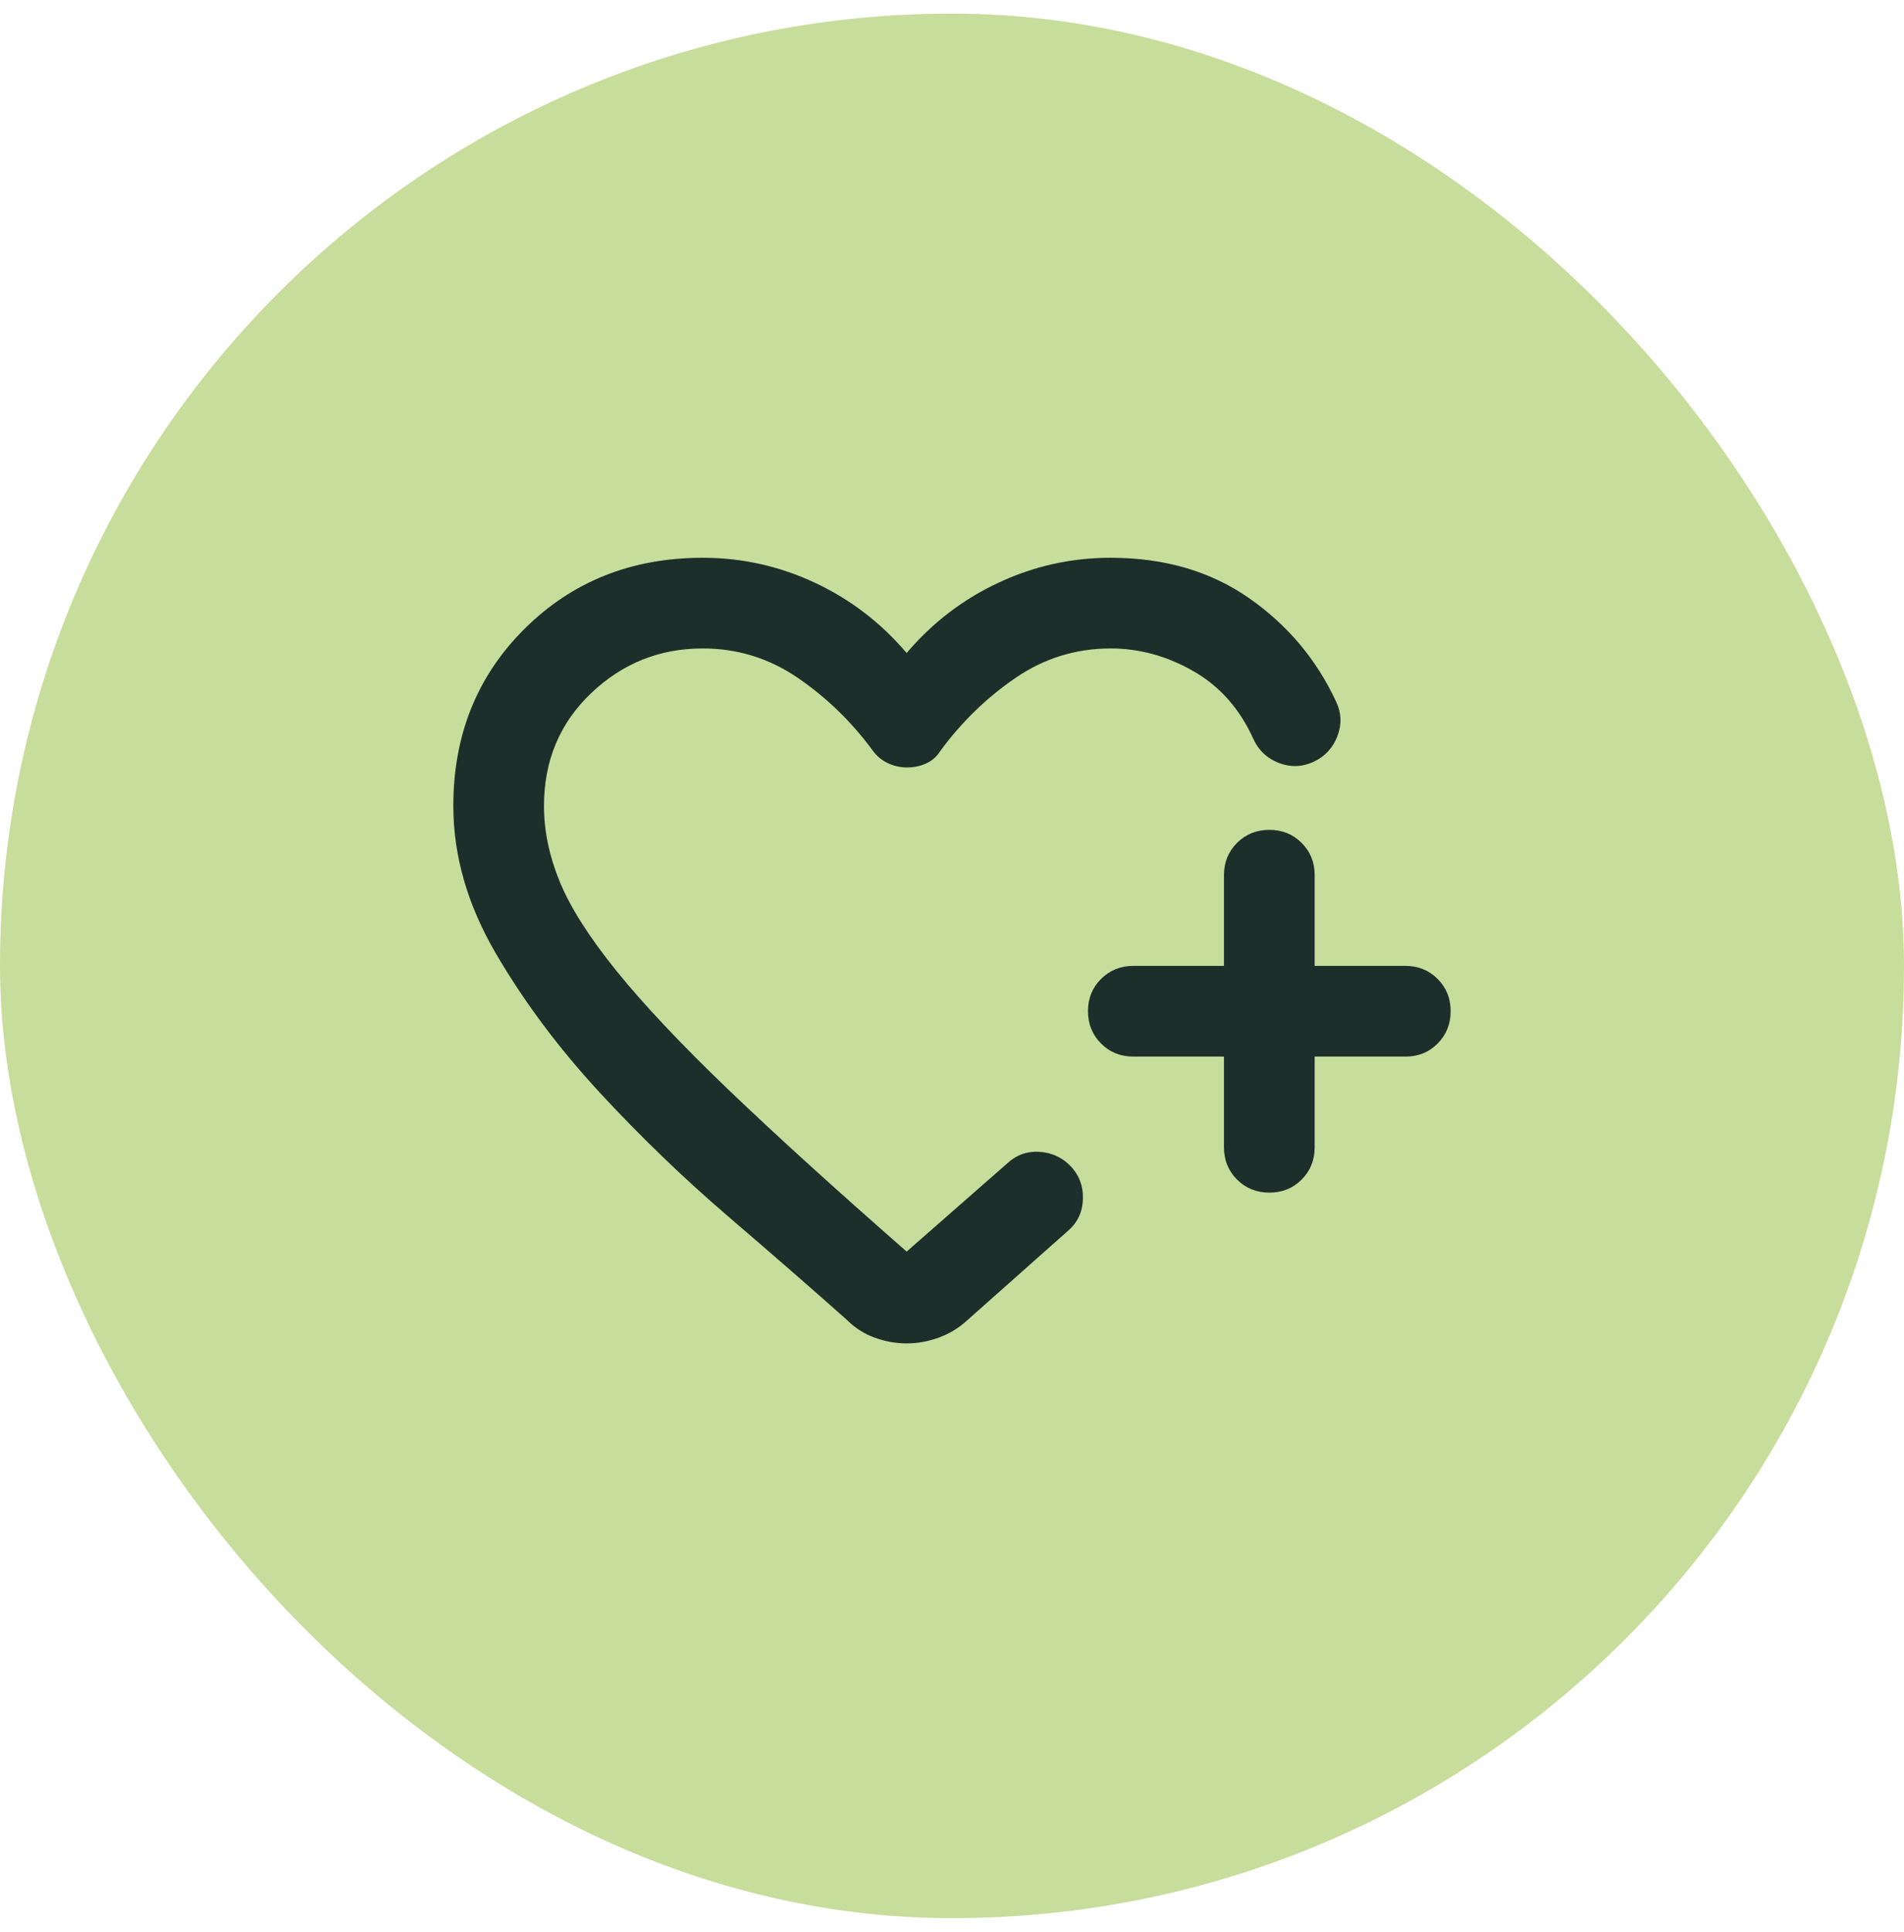 <svg width="70" height="71" viewBox="0 0 70 71" fill="none" xmlns="http://www.w3.org/2000/svg">
<rect y="0.5" width="70" height="70" rx="35" fill="#C7DD9B"/>
<path d="M16.666 29.625C16.666 27.014 17.541 24.841 19.291 23.105C21.041 21.369 23.222 20.501 25.833 20.5C27.277 20.5 28.652 20.806 29.958 21.417C31.263 22.028 32.388 22.889 33.333 24C34.277 22.889 35.402 22.028 36.708 21.417C38.013 20.806 39.388 20.5 40.833 20.5C42.805 20.5 44.499 20.993 45.916 21.98C47.333 22.967 48.402 24.237 49.124 25.792C49.319 26.208 49.333 26.632 49.166 27.063C48.999 27.494 48.708 27.807 48.291 28C47.874 28.193 47.45 28.207 47.019 28.042C46.588 27.876 46.276 27.584 46.083 27.167C45.583 26.056 44.847 25.222 43.874 24.667C42.902 24.111 41.888 23.833 40.833 23.833C39.555 23.833 38.388 24.194 37.333 24.917C36.277 25.639 35.361 26.528 34.583 27.583C34.444 27.806 34.263 27.966 34.041 28.063C33.819 28.161 33.583 28.209 33.333 28.207C33.083 28.204 32.847 28.149 32.624 28.04C32.402 27.931 32.222 27.778 32.083 27.582C31.305 26.526 30.388 25.637 29.333 24.915C28.277 24.193 27.11 23.832 25.833 23.833C24.249 23.833 22.882 24.382 21.729 25.48C20.577 26.578 20 27.959 19.999 29.623C19.999 30.54 20.194 31.471 20.583 32.415C20.972 33.359 21.666 34.45 22.666 35.687C23.666 36.923 25.027 38.368 26.749 40.02C28.472 41.672 30.666 43.666 33.333 46L37.041 42.75C37.374 42.444 37.763 42.306 38.208 42.333C38.652 42.361 39.027 42.528 39.333 42.833C39.666 43.167 39.826 43.577 39.813 44.063C39.799 44.55 39.612 44.946 39.249 45.25L35.541 48.542C35.236 48.819 34.888 49.028 34.499 49.167C34.111 49.306 33.722 49.375 33.333 49.375C32.944 49.375 32.555 49.306 32.166 49.167C31.777 49.028 31.43 48.806 31.124 48.5C29.874 47.389 28.423 46.125 26.771 44.708C25.119 43.292 23.542 41.771 22.041 40.147C20.54 38.522 19.269 36.821 18.229 35.042C17.189 33.263 16.668 31.457 16.666 29.625ZM44.999 38.833H41.666C41.194 38.833 40.798 38.673 40.479 38.353C40.16 38.033 40.001 37.638 39.999 37.167C39.998 36.696 40.158 36.3 40.479 35.98C40.8 35.66 41.196 35.5 41.666 35.5H44.999V32.167C44.999 31.694 45.159 31.299 45.479 30.98C45.799 30.661 46.195 30.501 46.666 30.5C47.137 30.499 47.533 30.659 47.854 30.98C48.175 31.301 48.335 31.697 48.333 32.167V35.5H51.666C52.138 35.5 52.534 35.66 52.854 35.98C53.174 36.3 53.334 36.696 53.333 37.167C53.332 37.638 53.172 38.034 52.853 38.355C52.534 38.676 52.138 38.836 51.666 38.833H48.333V42.167C48.333 42.639 48.173 43.035 47.853 43.355C47.533 43.675 47.137 43.834 46.666 43.833C46.195 43.832 45.799 43.672 45.479 43.353C45.159 43.034 44.999 42.639 44.999 42.167V38.833Z" fill="#1C2F2A"/>
</svg>
